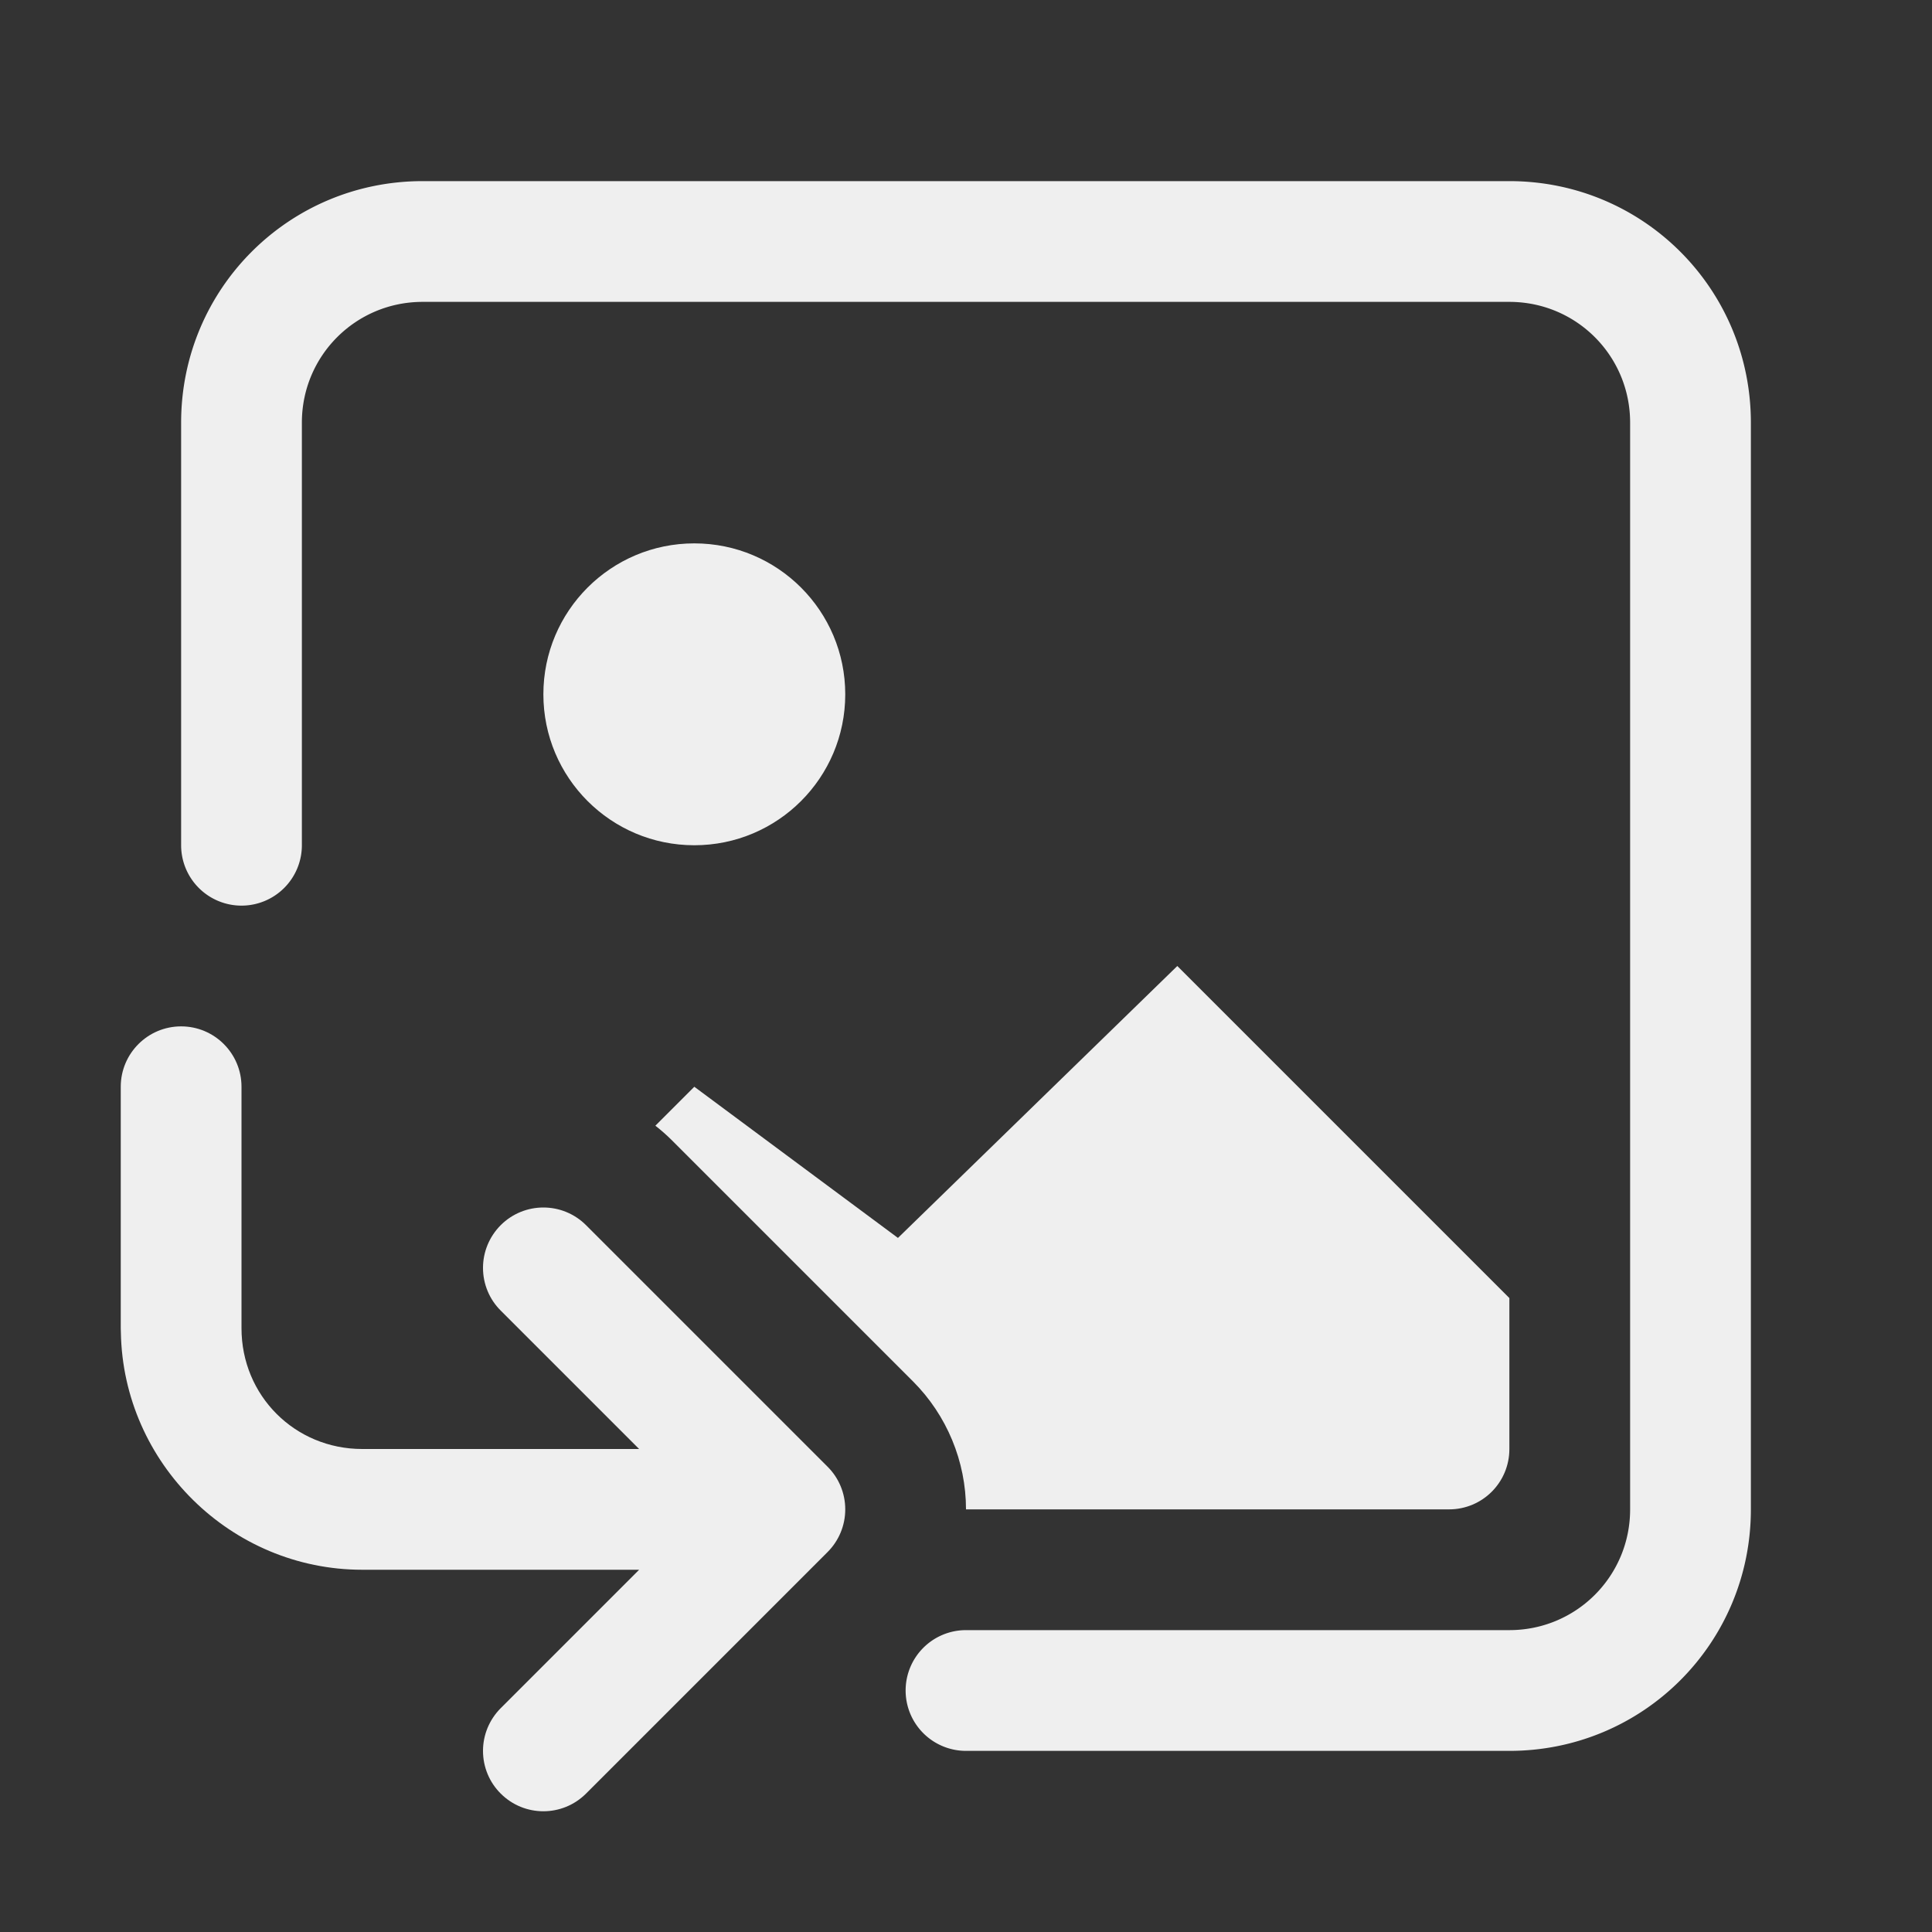<svg height="32" viewBox="0 0 32 32" width="32" xmlns="http://www.w3.org/2000/svg"><rect x="0" y="0" width="32" height="32" fill="#333333" stroke="none"/><g fill="#efefef"><path d="m7 3c-2.216 0-4 1.784-4 4v7a1 1 0 0 0 1 1 1 1 0 0 0 1-1v-7c0-1.108.892-2 2-2h18c1.108 0 2 .892 2 2v18c0 1.108-.892 2-2 2h-9a1 1 0 0 0 -1 1 1 1 0 0 0 1 1h9c2.216 0 4-1.784 4-4v-18c0-2.216-1.784-4-4-4z"/><path d="m11.5 9c-1.381 0-2.5 1.119-2.5 2.5s1.119 2.5 2.5 2.5 2.5-1.119 2.5-2.5-1.119-2.5-2.5-2.5zm8 7-4.627 4.504-3.373-2.504-.645.645c.093.073.181.15.266.234l4 4c.561.561.879 1.326.879 2.121h8c.554 0 1-.446 1-1v-2.5z"/><path d="m3 17c-.552 0-1 .448-1 1v4c-0.0.023.001.046.002.068.037 2.166 1.824 3.932 3.998 3.932h4.586l-2.293 2.293c-.187.188-.293.441-.293.707s.105.52.293.707c.391.391 1.023.391 1.414 0l4-4c.188-.188.293-.441.293-.707s-.105-.52-.293-.707l-4-4c-.195-.195-.451-.293-.707-.293s-.512.098-.707.293c-.187.188-.293.441-.293.707s.105.52.293.707l2.293 2.293h-4.586c-1.116 0-2-.884-2-2v-4c0-.552-.448-1-1-1z"/></g></svg>